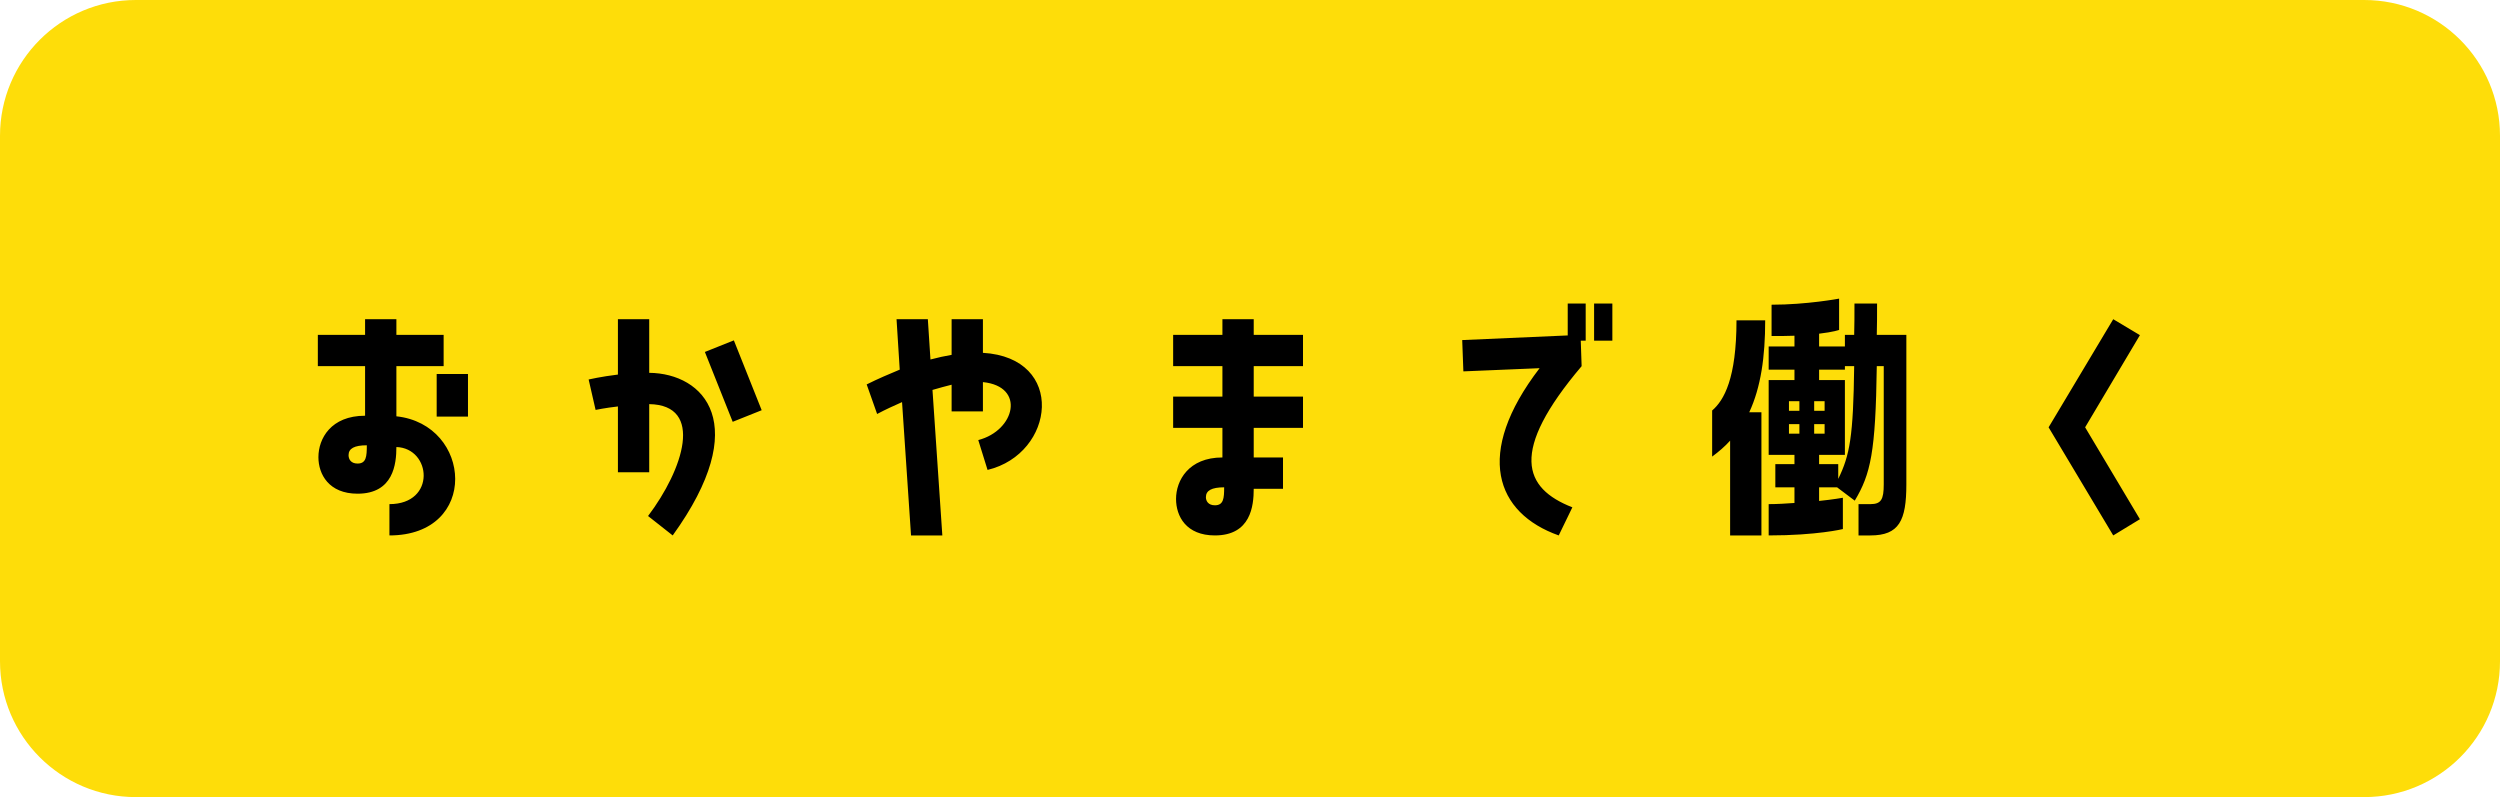 <svg width="276" height="88" viewBox="0 0 276 88" fill="none" xmlns="http://www.w3.org/2000/svg">
<path d="M0 15C0 6.716 6.716 0 15 0H261C269.284 0 276 6.716 276 15V73C276 81.284 269.284 88 261 88H15C6.716 88 0 81.284 0 73V15Z" fill="#FEDD09"/>
<path d="M43.761 40.424V45.96C52.145 46.856 52.945 59.112 42.993 59.112V55.656C48.177 55.656 47.633 49.48 43.761 49.352C43.761 51.208 43.441 54.504 39.473 54.504C36.305 54.504 35.153 52.36 35.153 50.472C35.153 48.424 36.529 45.896 40.305 45.896V40.424H35.089V36.968H40.305V35.24H43.761V36.968H48.977V40.424H43.761ZM48.209 45.992V41.288H51.665V45.992H48.209ZM39.473 51.176C40.433 51.176 40.497 50.408 40.497 49.16C39.121 49.16 38.481 49.512 38.481 50.248C38.481 50.696 38.737 51.176 39.473 51.176ZM71.674 35.24V41.16C77.722 41.224 83.13 46.824 74.266 59.112L71.546 56.968C75.418 51.848 77.786 44.712 71.674 44.616V52.136H68.218V44.872C66.81 45.032 65.754 45.256 65.754 45.256L64.986 41.896C64.986 41.896 66.362 41.576 68.218 41.352V35.24H71.674ZM80.89 46.568L77.818 38.856L81.018 37.576L84.09 45.288L80.89 46.568ZM108.514 35.24V38.952C117.73 39.496 116.482 50.088 109.026 51.88L108.002 48.584C112.066 47.528 113.25 42.664 108.514 42.184V45.416H105.058V42.472C104.418 42.632 103.714 42.824 102.946 43.048L104.034 59.112H100.578L99.586 44.392C98.722 44.776 97.794 45.192 96.834 45.704L95.682 42.44C96.962 41.8 98.178 41.288 99.33 40.808L98.978 35.24H102.434L102.722 39.688C103.554 39.464 104.322 39.304 105.058 39.176V35.24H108.514ZM134.955 35.24H138.411V36.968H143.851V40.424H138.411V43.784H143.851V47.24H138.411V50.504H141.643V53.96H138.411C138.411 55.848 138.091 59.112 134.123 59.112C130.955 59.112 129.835 57 129.835 55.08C129.835 53.064 131.211 50.504 134.955 50.504V47.24H129.515V43.784H134.955V40.424H129.515V36.968H134.955V35.24ZM134.123 55.784C135.083 55.784 135.147 55.016 135.147 53.8C133.771 53.8 133.131 54.152 133.131 54.888C133.131 55.304 133.387 55.784 134.123 55.784ZM161.428 37.544L173.076 37.032V33.512H175.06V37.608H174.516L174.612 40.424C166.612 49.864 168.18 53.896 173.588 56.008L172.084 59.112C165.14 56.648 162.708 50.12 169.972 40.648L161.556 41L161.428 37.544ZM175.988 33.512H178.004V37.608H175.988V33.512ZM204.733 33.512H207.229C207.229 34.728 207.229 35.88 207.197 36.968H210.461V53.48C210.461 57.48 209.661 59.112 206.493 59.112H205.181V55.656H206.493C207.677 55.656 207.965 55.144 207.965 53.48V40.424H207.197C207.069 49.928 206.525 52.328 204.765 55.272L202.813 53.8H200.829V55.304C202.397 55.144 203.453 54.952 203.453 54.952V58.408C203.453 58.408 200.605 59.112 195.261 59.112V55.656C196.221 55.656 197.181 55.592 198.109 55.528V53.8H195.997V51.24H198.109V50.216H195.261V41.96H198.109V40.808H195.261V38.248H198.109V37.064C197.373 37.096 196.541 37.096 195.581 37.096V33.64C199.485 33.64 203.037 32.968 203.037 32.968V36.424C203.037 36.424 202.461 36.648 200.829 36.84V38.248H203.677V36.968H204.701C204.733 35.88 204.733 34.76 204.733 33.512ZM191.709 35.368H194.877C194.877 39.4 194.397 42.76 193.117 45.512H194.461V59.112H191.005V48.648C190.429 49.288 189.757 49.864 189.021 50.408V45.32C190.333 44.2 191.709 41.768 191.709 35.368ZM202.941 51.24V52.872C204.221 50.248 204.605 48.2 204.701 40.424H203.677V40.808H200.829V41.96H203.677V50.216H200.829V51.24H202.941ZM197.501 45.352H198.653V44.296H197.501V45.352ZM201.437 44.296H200.285V45.352H201.437V44.296ZM197.501 47.88H198.653V46.824H197.501V47.88ZM200.285 46.824V47.88H201.437V46.824H200.285ZM226.166 47.176L233.302 35.24L236.246 37L230.198 47.176L236.246 57.32L233.302 59.112L226.166 47.176Z" fill="black"/>
</svg>
